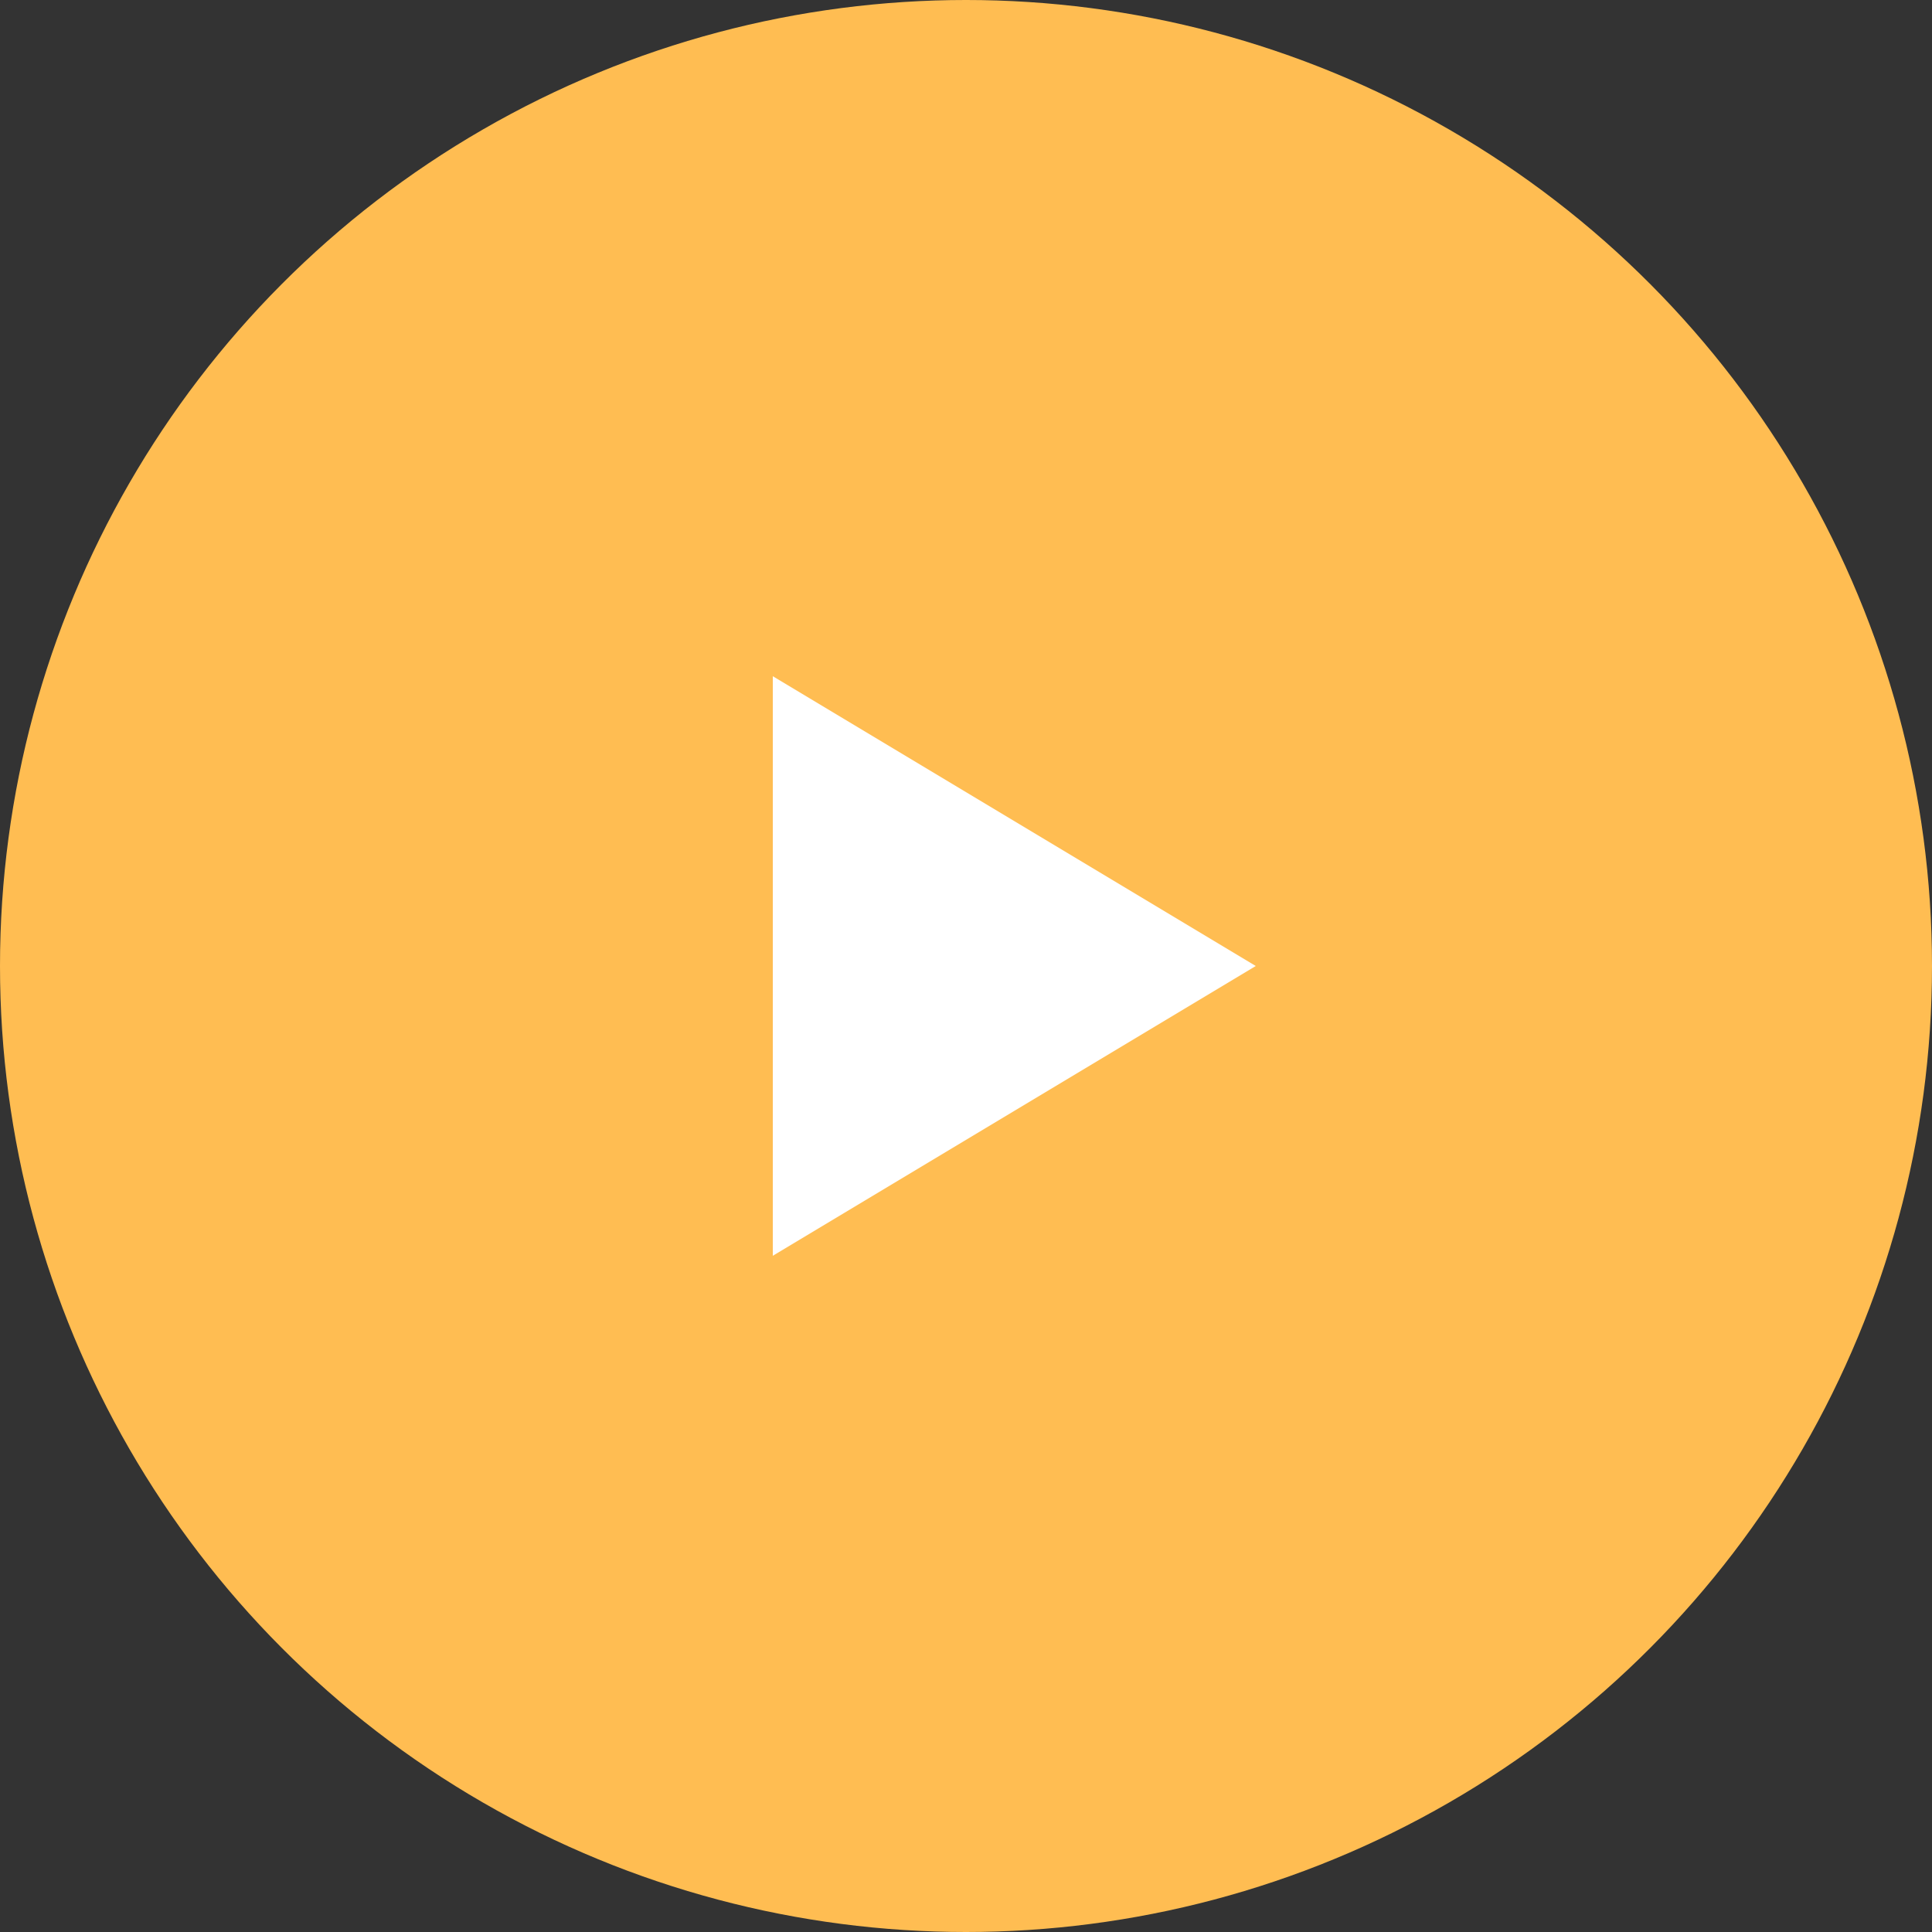 <svg id="グループ_109127" data-name="グループ 109127" xmlns="http://www.w3.org/2000/svg" width="20" height="20" viewBox="0 0 20 20">
  <rect x="0" y="0" width="20" height="20" fill="#333333" stroke="none"/>
  <circle id="楕円形_97" data-name="楕円形 97" cx="10" cy="10" r="10" fill="#ffbd52"/>
  <path id="多角形_2" data-name="多角形 2" d="M3,0,6,5H0Z" transform="translate(13 7) rotate(90)" fill="#fff"/>
</svg>
